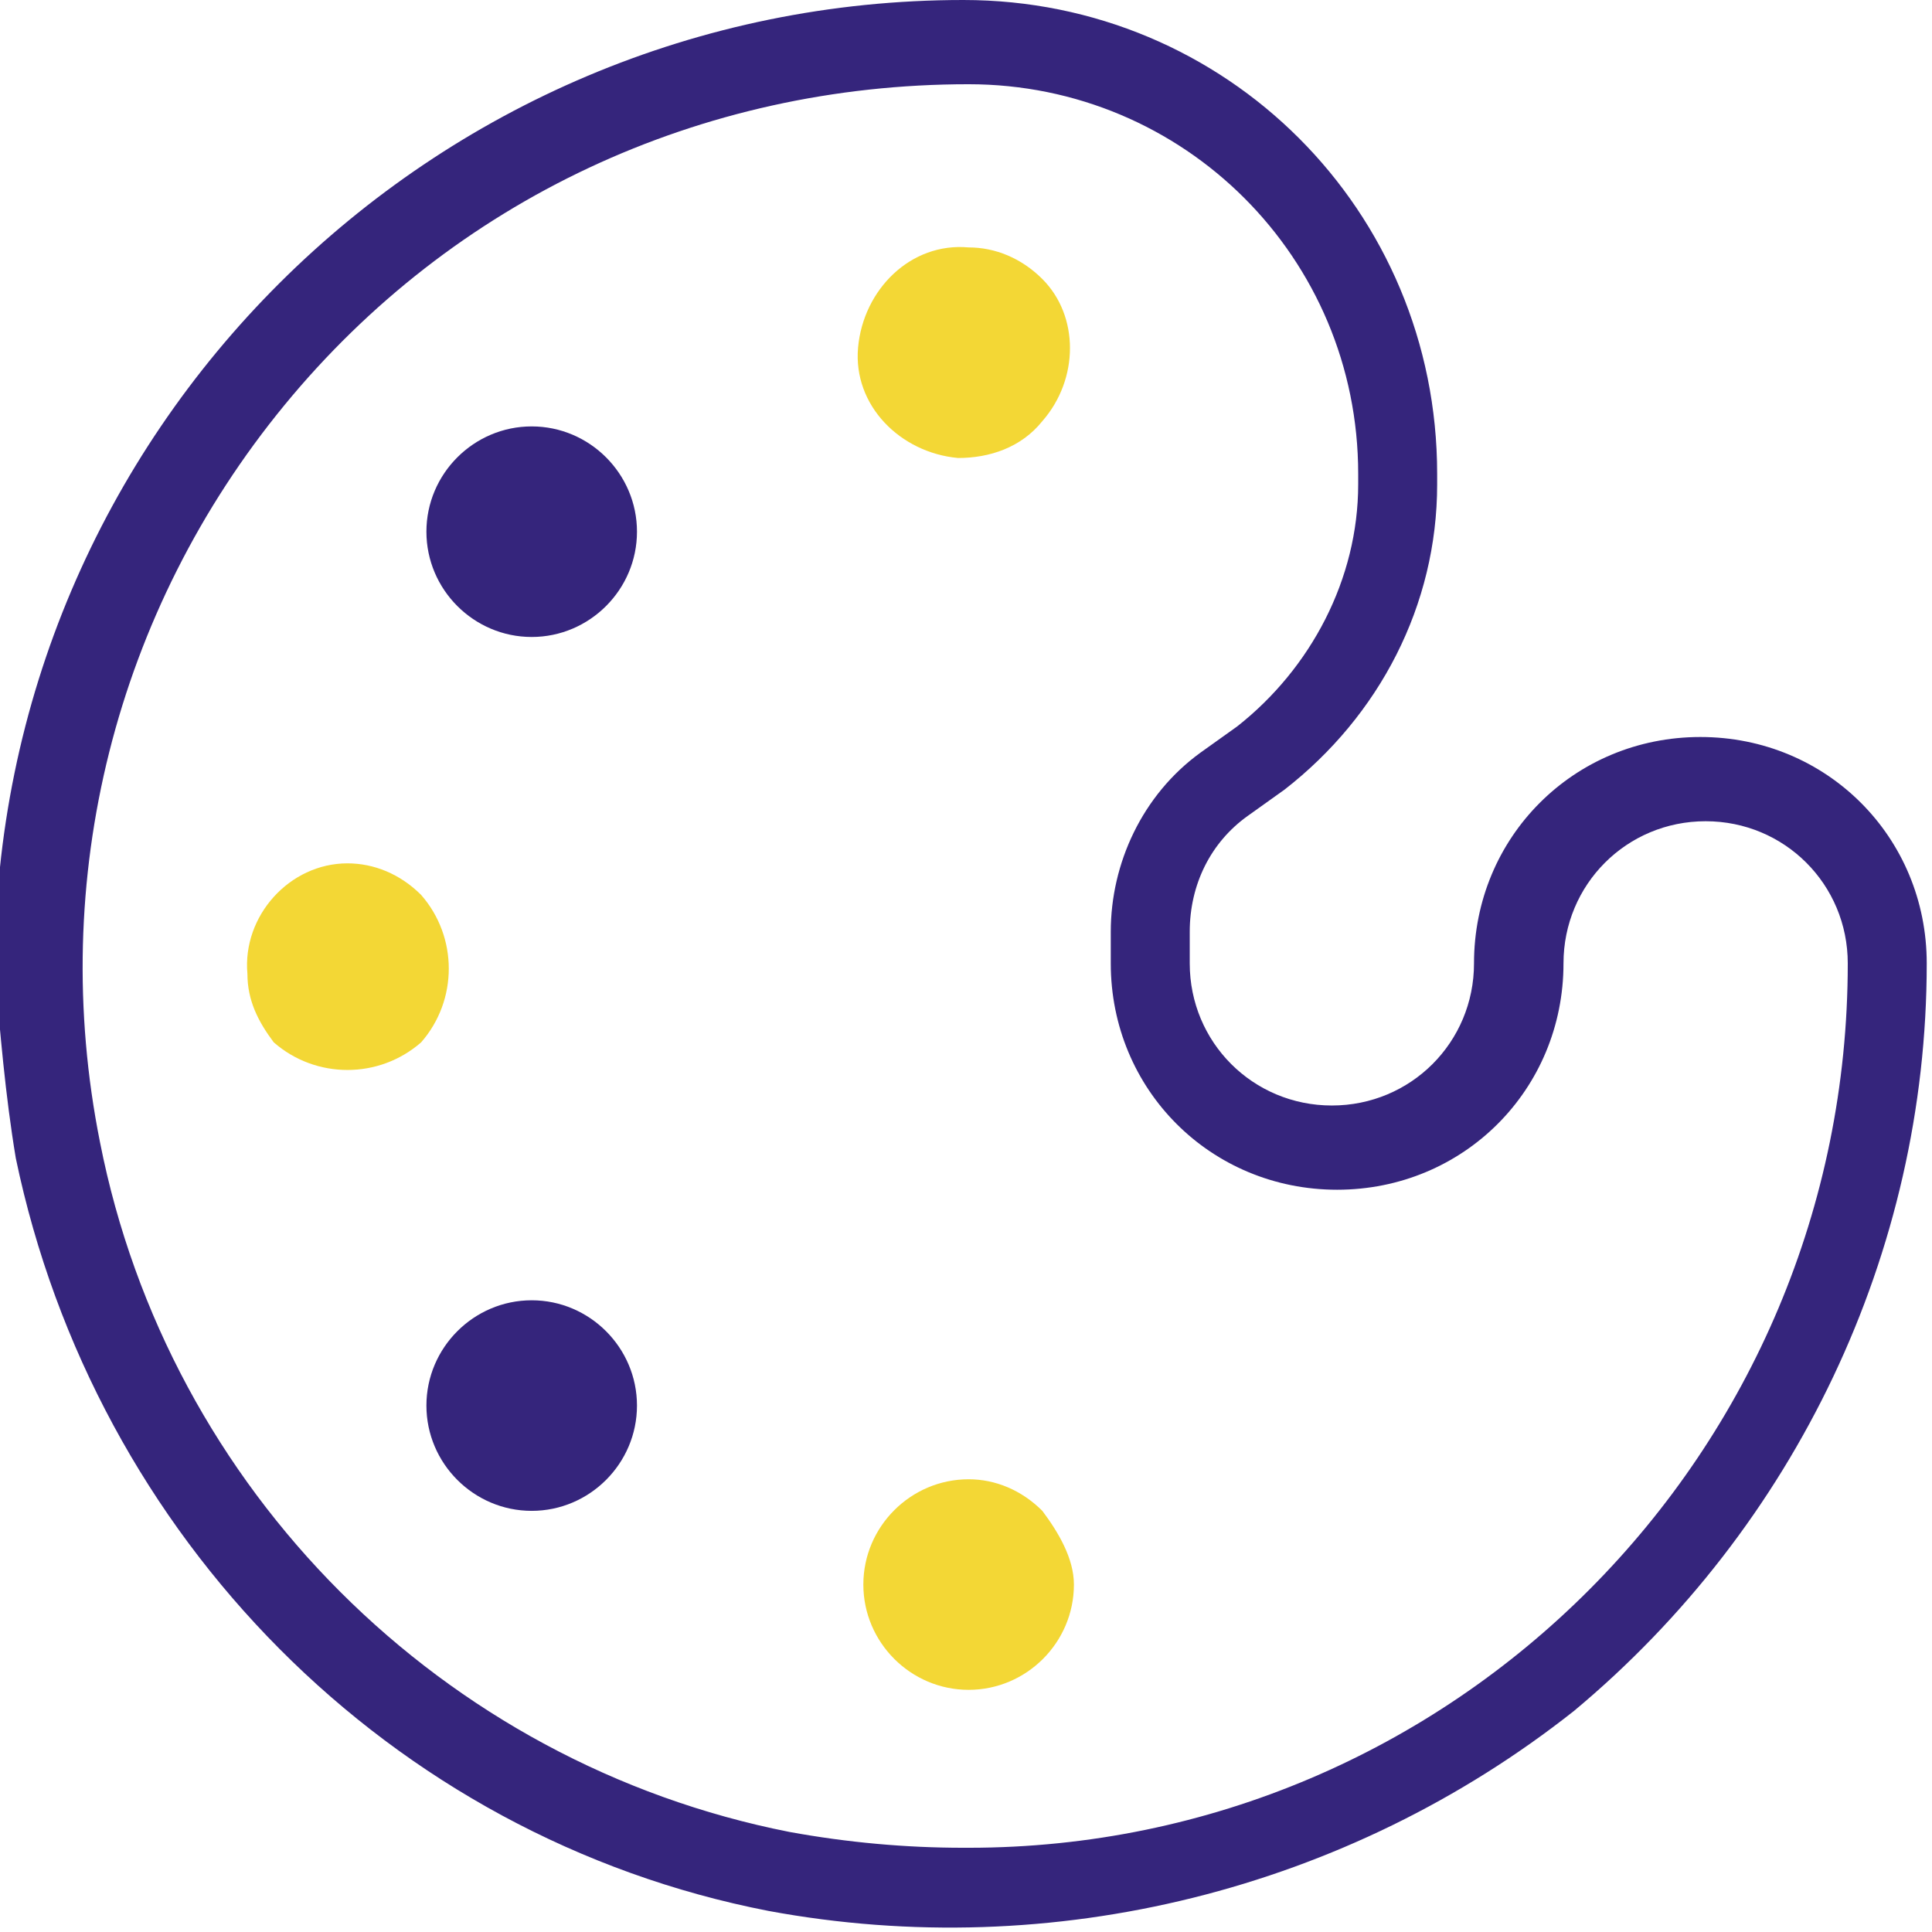 <?xml version="1.0" encoding="UTF-8"?> <!-- Generator: Adobe Illustrator 23.0.1, SVG Export Plug-In . SVG Version: 6.00 Build 0) --> <svg xmlns="http://www.w3.org/2000/svg" xmlns:xlink="http://www.w3.org/1999/xlink" id="Слой_1" x="0px" y="0px" viewBox="0 0 36.7 36.7" style="enable-background:new 0 0 36.7 36.7;" xml:space="preserve"> <style type="text/css"> .st0{fill:#F3D735;} .st1{fill:#35257C;} </style> <title>Ресурс 4</title> <path class="st0" d="M19.8,28.7L19.8,28.7c-0.4-0.4-0.9-0.6-1.4-0.6c-1.1,0-2,0.9-2,2s0.9,2,2,2s2-0.9,2-2 C20.4,29.6,20.1,29.1,19.8,28.7z"></path> <path class="st0" d="M19.8,5.3c-0.4-0.4-0.9-0.6-1.4-0.6c-1.1-0.1-2,0.8-2.1,1.9s0.8,2,1.9,2.1c0.6,0,1.2-0.2,1.6-0.7 C20.5,7.2,20.5,6,19.8,5.3z"></path> <path class="st0" d="M8,17c-0.4-0.4-0.9-0.6-1.4-0.6c-1.1,0-2,1-1.9,2.1c0,0.5,0.2,0.9,0.5,1.3c0.8,0.7,2,0.7,2.8,0 C8.7,19,8.7,17.8,8,17z"></path> <path class="st1" d="M10.1,24.7c-1.1,0-2,0.9-2,2s0.9,2,2,2s2-0.9,2-2S11.2,24.7,10.1,24.7z"></path> <path class="st1" d="M10.1,8.1c-1.1,0-2,0.9-2,2s0.9,2,2,2s2-0.9,2-2S11.2,8.1,10.1,8.1z"></path> <path class="st1" d="M0.3,22c1.5,7.2,7.1,12.9,14.3,14.3c5.4,1,11-0.4,15.3-3.8c4.2-3.5,6.7-8.7,6.7-14.2c0-2.4-1.9-4.3-4.3-4.3 c-2.4,0-4.3,1.9-4.3,4.3c0,0,0,0,0,0c0,1.5-1.2,2.7-2.7,2.7c-1.5,0-2.7-1.2-2.7-2.7v-0.6c0-0.9,0.4-1.7,1.1-2.2l0.7-0.5 c1.8-1.4,2.9-3.5,2.9-5.8V9c0-5-4-9-9-9C8.2,0-0.1,8.2-0.1,18.4C0,19.6,0.1,20.8,0.3,22L0.3,22z M18.4,1.6c4.1,0,7.4,3.3,7.4,7.4 v0.2c0,1.8-0.9,3.5-2.3,4.6l-0.7,0.5c-1.1,0.8-1.7,2.1-1.7,3.4v0.6c0,2.4,1.9,4.3,4.3,4.3s4.3-1.9,4.3-4.3c0-1.5,1.2-2.7,2.7-2.7 c1.5,0,2.7,1.2,2.7,2.7c0,0,0,0,0,0c0,9.3-7.5,16.8-16.7,16.8c0,0-0.1,0-0.1,0c-1.1,0-2.2-0.1-3.3-0.3C8.4,33.5,3.2,28.3,1.9,21.7 c-1-5,0.3-10.1,3.5-14C8.6,3.8,13.3,1.6,18.4,1.6L18.4,1.6z"></path> <polygon class="st1" points="-27.9,6.5 -27.9,6.5 -27.9,6.5 "></polygon> </svg> 